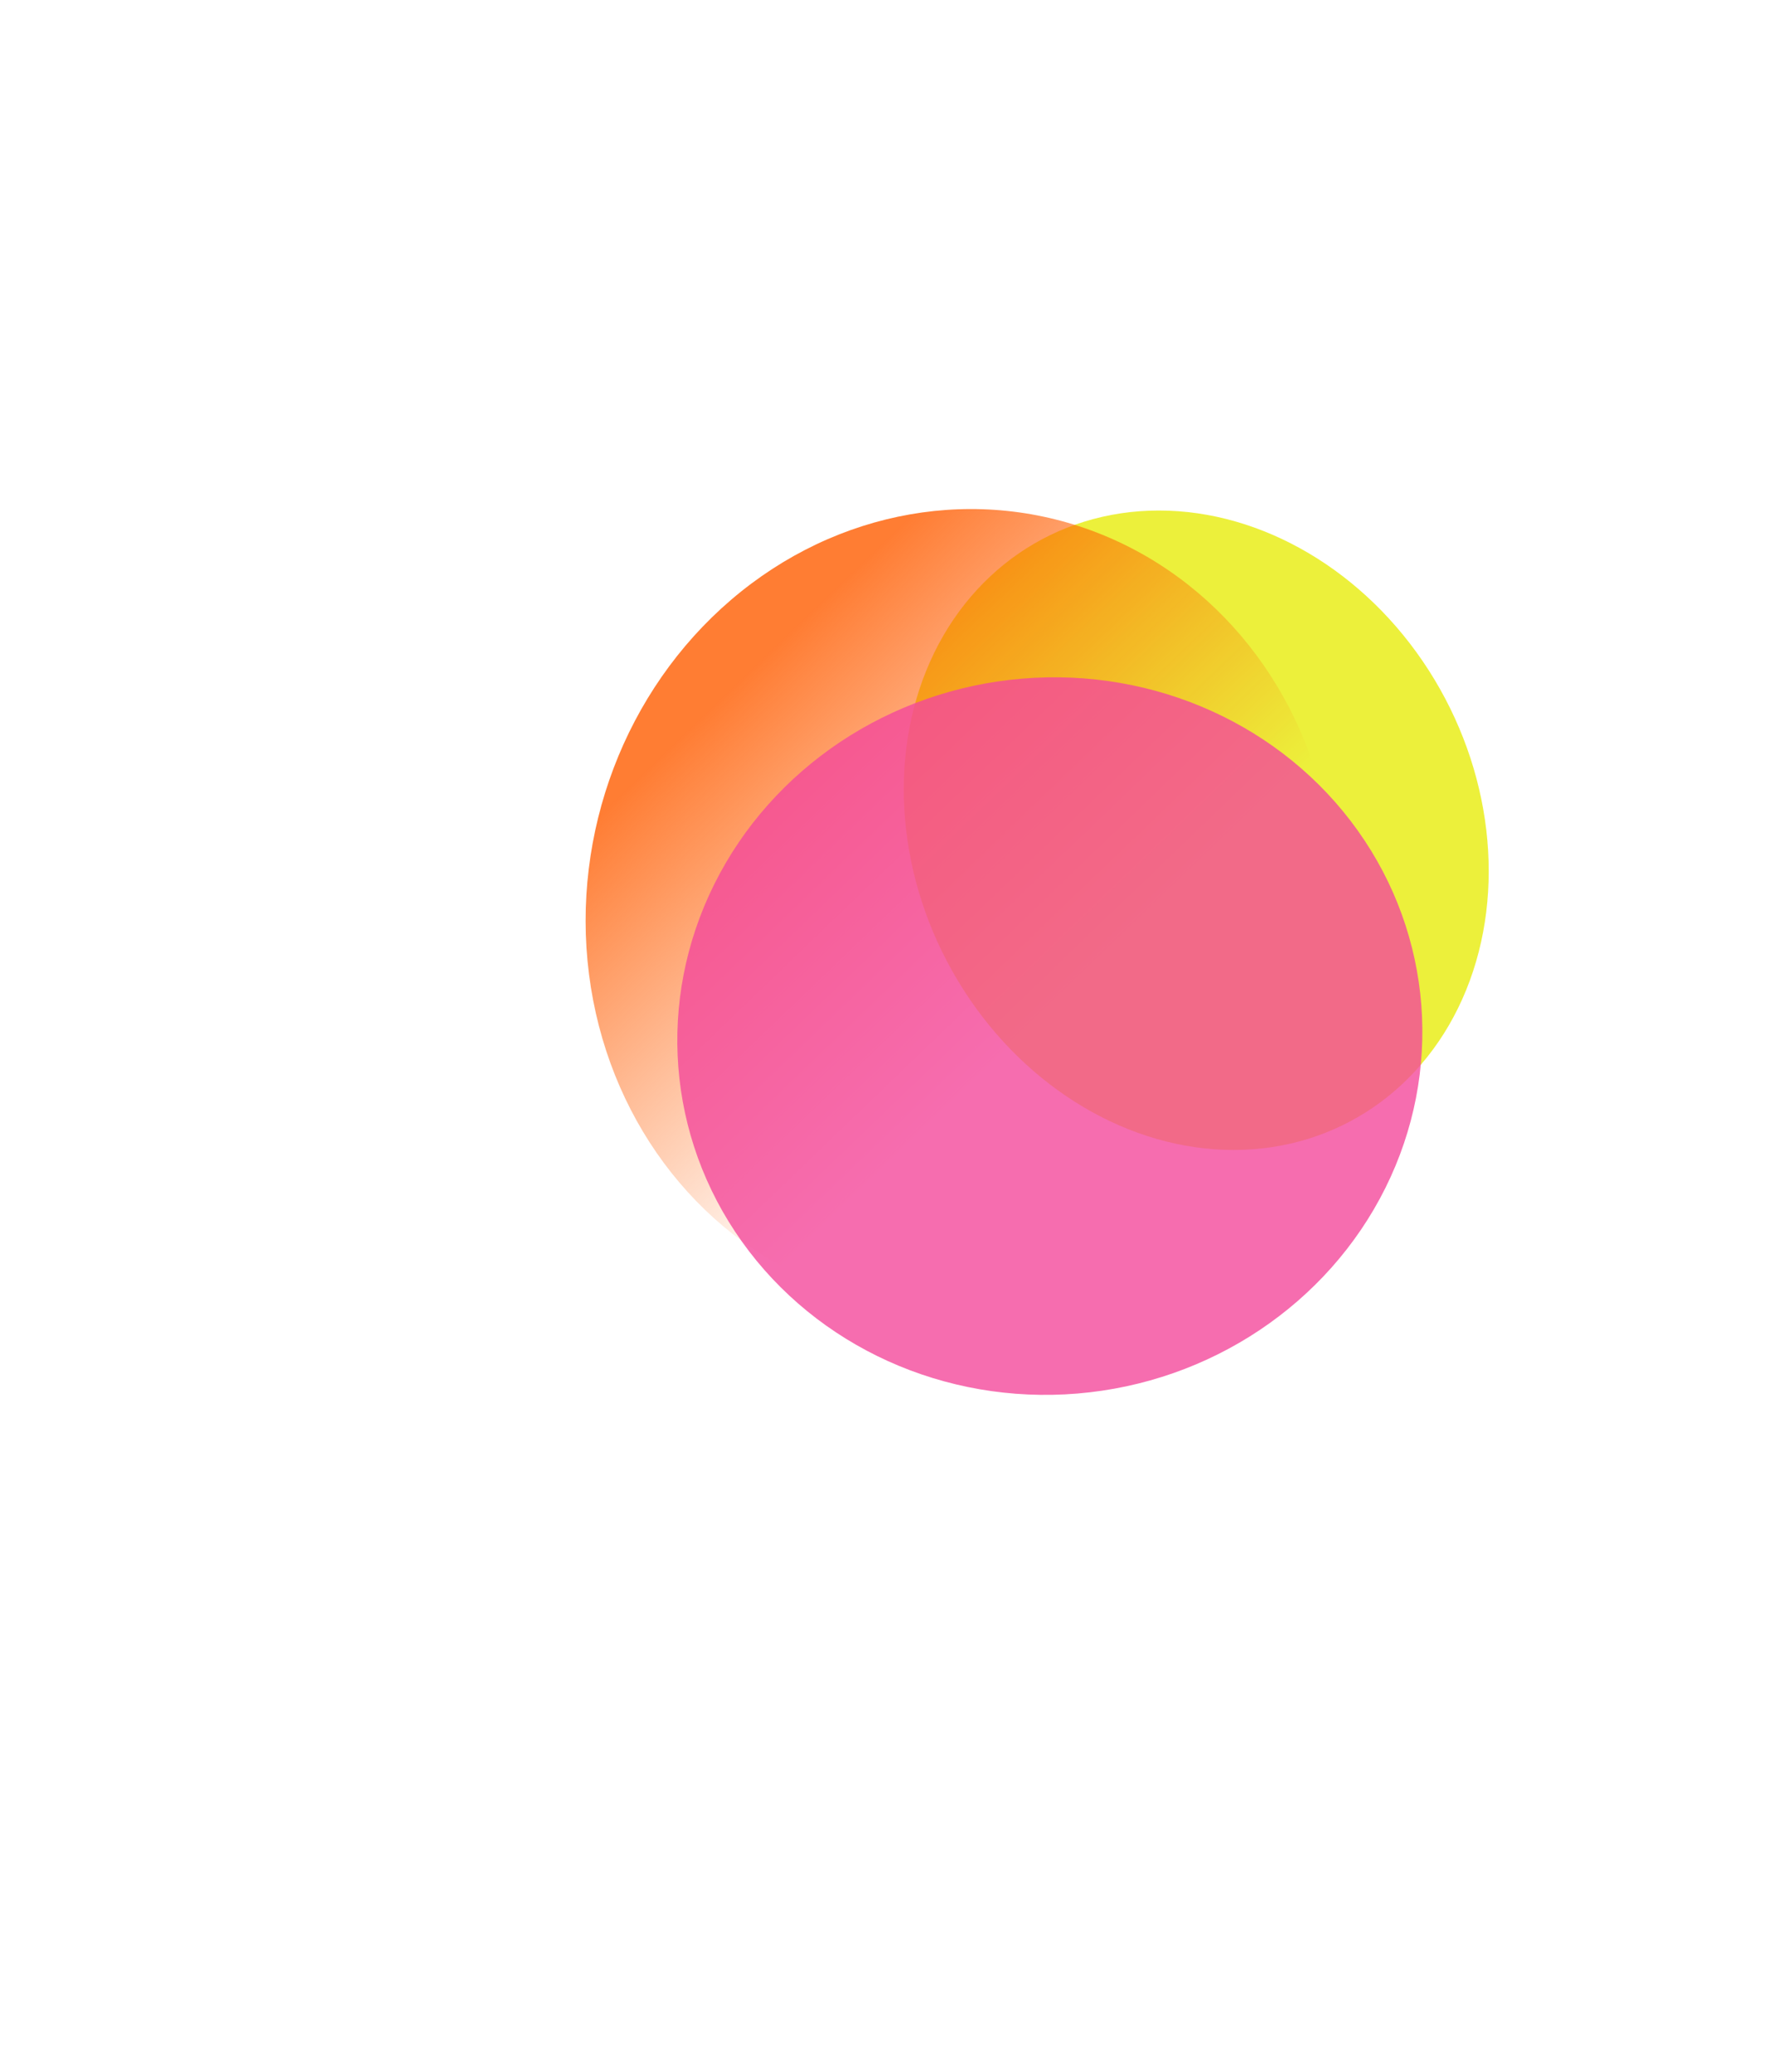 <svg width="1572" height="1837" viewBox="0 0 1572 1837" fill="none" xmlns="http://www.w3.org/2000/svg">
<g filter="url(#filter0_f_535_5503)">
<ellipse cx="250.134" cy="291.432" rx="250.134" ry="291.432" transform="matrix(0.824 -0.567 0.54 0.842 697.141 632.412)" fill="#EAEE26" fill-opacity="0.9"/>
</g>
<g filter="url(#filter1_f_535_5503)">
<ellipse cx="355.008" cy="331.891" rx="355.008" ry="331.891" transform="matrix(-0.355 0.935 -0.926 -0.377 1284.76 599.184)" fill="url(#paint0_linear_535_5503)" fill-opacity="0.8"/>
</g>
<g filter="url(#filter2_f_535_5503)">
<ellipse cx="317.822" cy="330.376" rx="317.822" ry="330.376" transform="matrix(0.077 0.997 -0.997 0.083 1235.73 574.146)" fill="#F3499B" fill-opacity="0.8"/>
</g>
<defs>
<filter id="filter0_f_535_5503" x="363.171" y="14.579" width="1394.8" height="1442.92" filterUnits="userSpaceOnUse" color-interpolation-filters="sRGB">
<feFlood flood-opacity="0" result="BackgroundImageFix"/>
<feBlend mode="normal" in="SourceGraphic" in2="BackgroundImageFix" result="shape"/>
<feGaussianBlur stdDeviation="219.047" result="effect1_foregroundBlur_535_5503"/>
</filter>
<filter id="filter1_f_535_5503" x="80.978" y="13.111" width="1540.81" height="1585.78" filterUnits="userSpaceOnUse" color-interpolation-filters="sRGB">
<feFlood flood-opacity="0" result="BackgroundImageFix"/>
<feBlend mode="normal" in="SourceGraphic" in2="BackgroundImageFix" result="shape"/>
<feGaussianBlur stdDeviation="219.047" result="effect1_foregroundBlur_535_5503"/>
</filter>
<filter id="filter2_f_535_5503" x="0.918" y="0.343" width="1860.34" height="1836.14" filterUnits="userSpaceOnUse" color-interpolation-filters="sRGB">
<feFlood flood-opacity="0" result="BackgroundImageFix"/>
<feBlend mode="normal" in="SourceGraphic" in2="BackgroundImageFix" result="shape"/>
<feGaussianBlur stdDeviation="300" result="effect1_foregroundBlur_535_5503"/>
</filter>
<linearGradient id="paint0_linear_535_5503" x1="438.62" y1="133.293" x2="210.885" y2="619.289" gradientUnits="userSpaceOnUse">
<stop offset="0.176" stop-color="#FF5C00" stop-opacity="0"/>
<stop offset="0.922" stop-color="#FF5C00"/>
</linearGradient>
</defs>
</svg>
